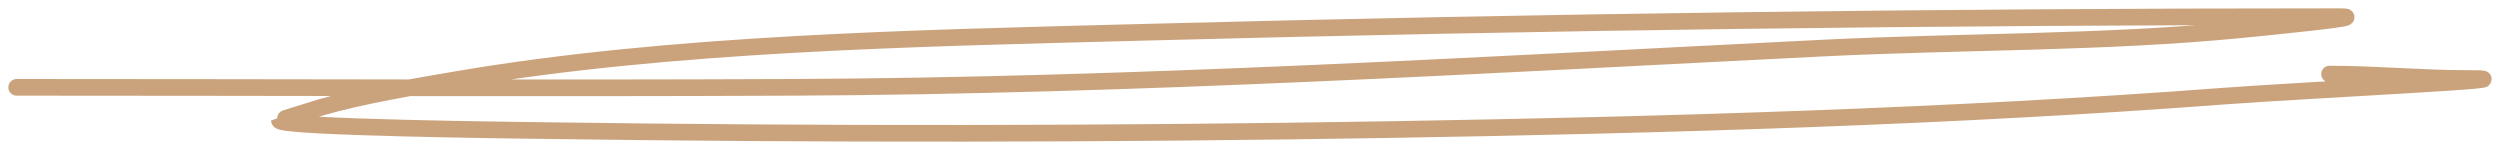 <?xml version="1.0" encoding="UTF-8"?> <svg xmlns="http://www.w3.org/2000/svg" width="150" height="9" viewBox="0 0 150 9" fill="none"><path d="M1 5.24C16.533 5.24 32.073 5.31 47.606 5.24C68.128 5.147 88.987 3.899 109.399 2.884C117.653 2.474 126.317 2.582 134.47 1.78C136.46 1.585 142.38 1 140.353 1C116.321 1 92.423 1.309 68.416 1.942C54.966 2.297 40.311 2.572 27.433 4.769C24.796 5.219 21.741 5.732 19.289 6.432C19.068 6.495 16.767 7.209 16.767 7.227C16.767 7.657 31.479 7.818 32.36 7.831C49.368 8.073 66.543 8.056 83.545 7.772C100.007 7.497 117.074 7.005 133.397 5.77C138.262 5.402 152.924 4.71 148.005 4.71C145.258 4.71 142.549 4.445 139.774 4.445" stroke="#CAA37C" stroke-linecap="round"></path></svg> 